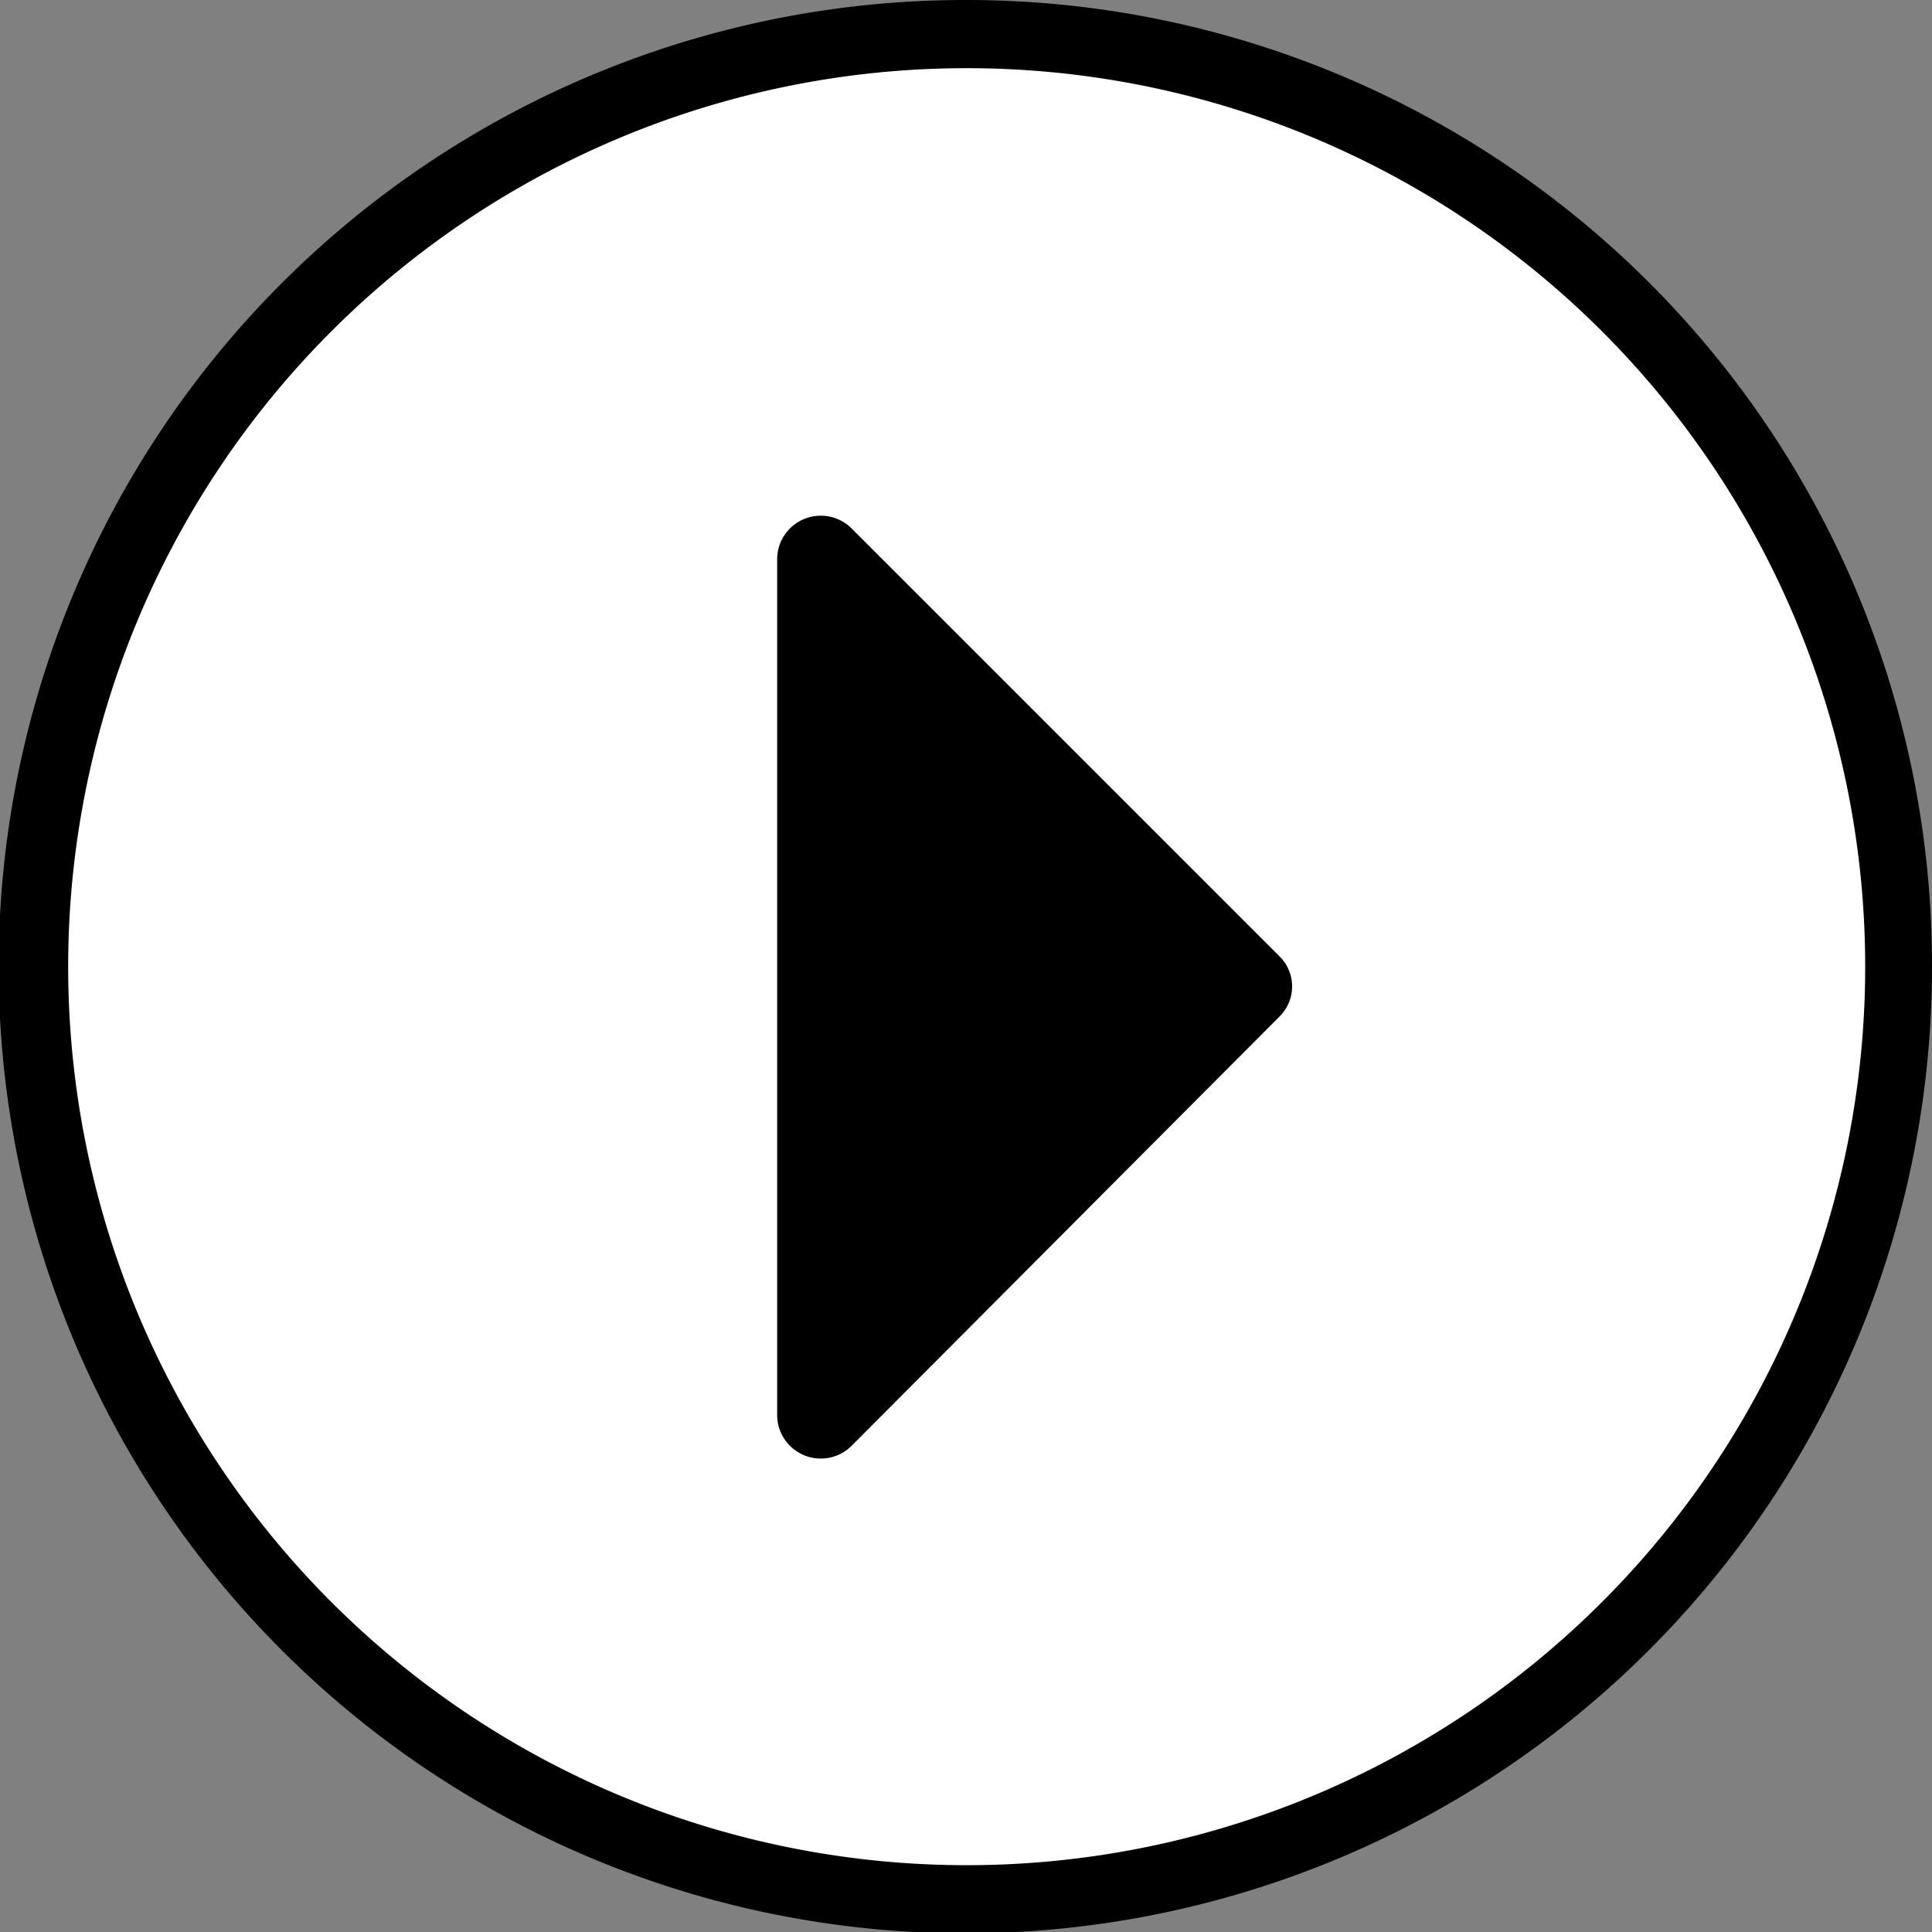 <svg id="Calque_1" data-name="Calque 1" xmlns="http://www.w3.org/2000/svg" viewBox="0 0 14.17 14.17"><rect x="0" y="0" width="14.17" height="14.17" fill="#808080" stroke="none"/><defs><style>.cls-1{fill:#fff;}</style></defs><title>play-button</title><path class="cls-1" d="M7.09,13.92a6.84,6.84,0,1,1,6.83-6.83A6.84,6.84,0,0,1,7.09,13.92Z"/><path d="M7.09.5A6.59,6.59,0,1,1,.5,7.09,6.59,6.59,0,0,1,7.09.5m0-.5a7.09,7.09,0,1,0,7.08,7.09A7.08,7.08,0,0,0,7.09,0Z"/><path d="M5.7,4.11v6.26a.32.32,0,0,0,.55.23L9.38,7.46a.31.31,0,0,0,0-.45L6.25,3.88A.32.32,0,0,0,5.7,4.11Z"/></svg>